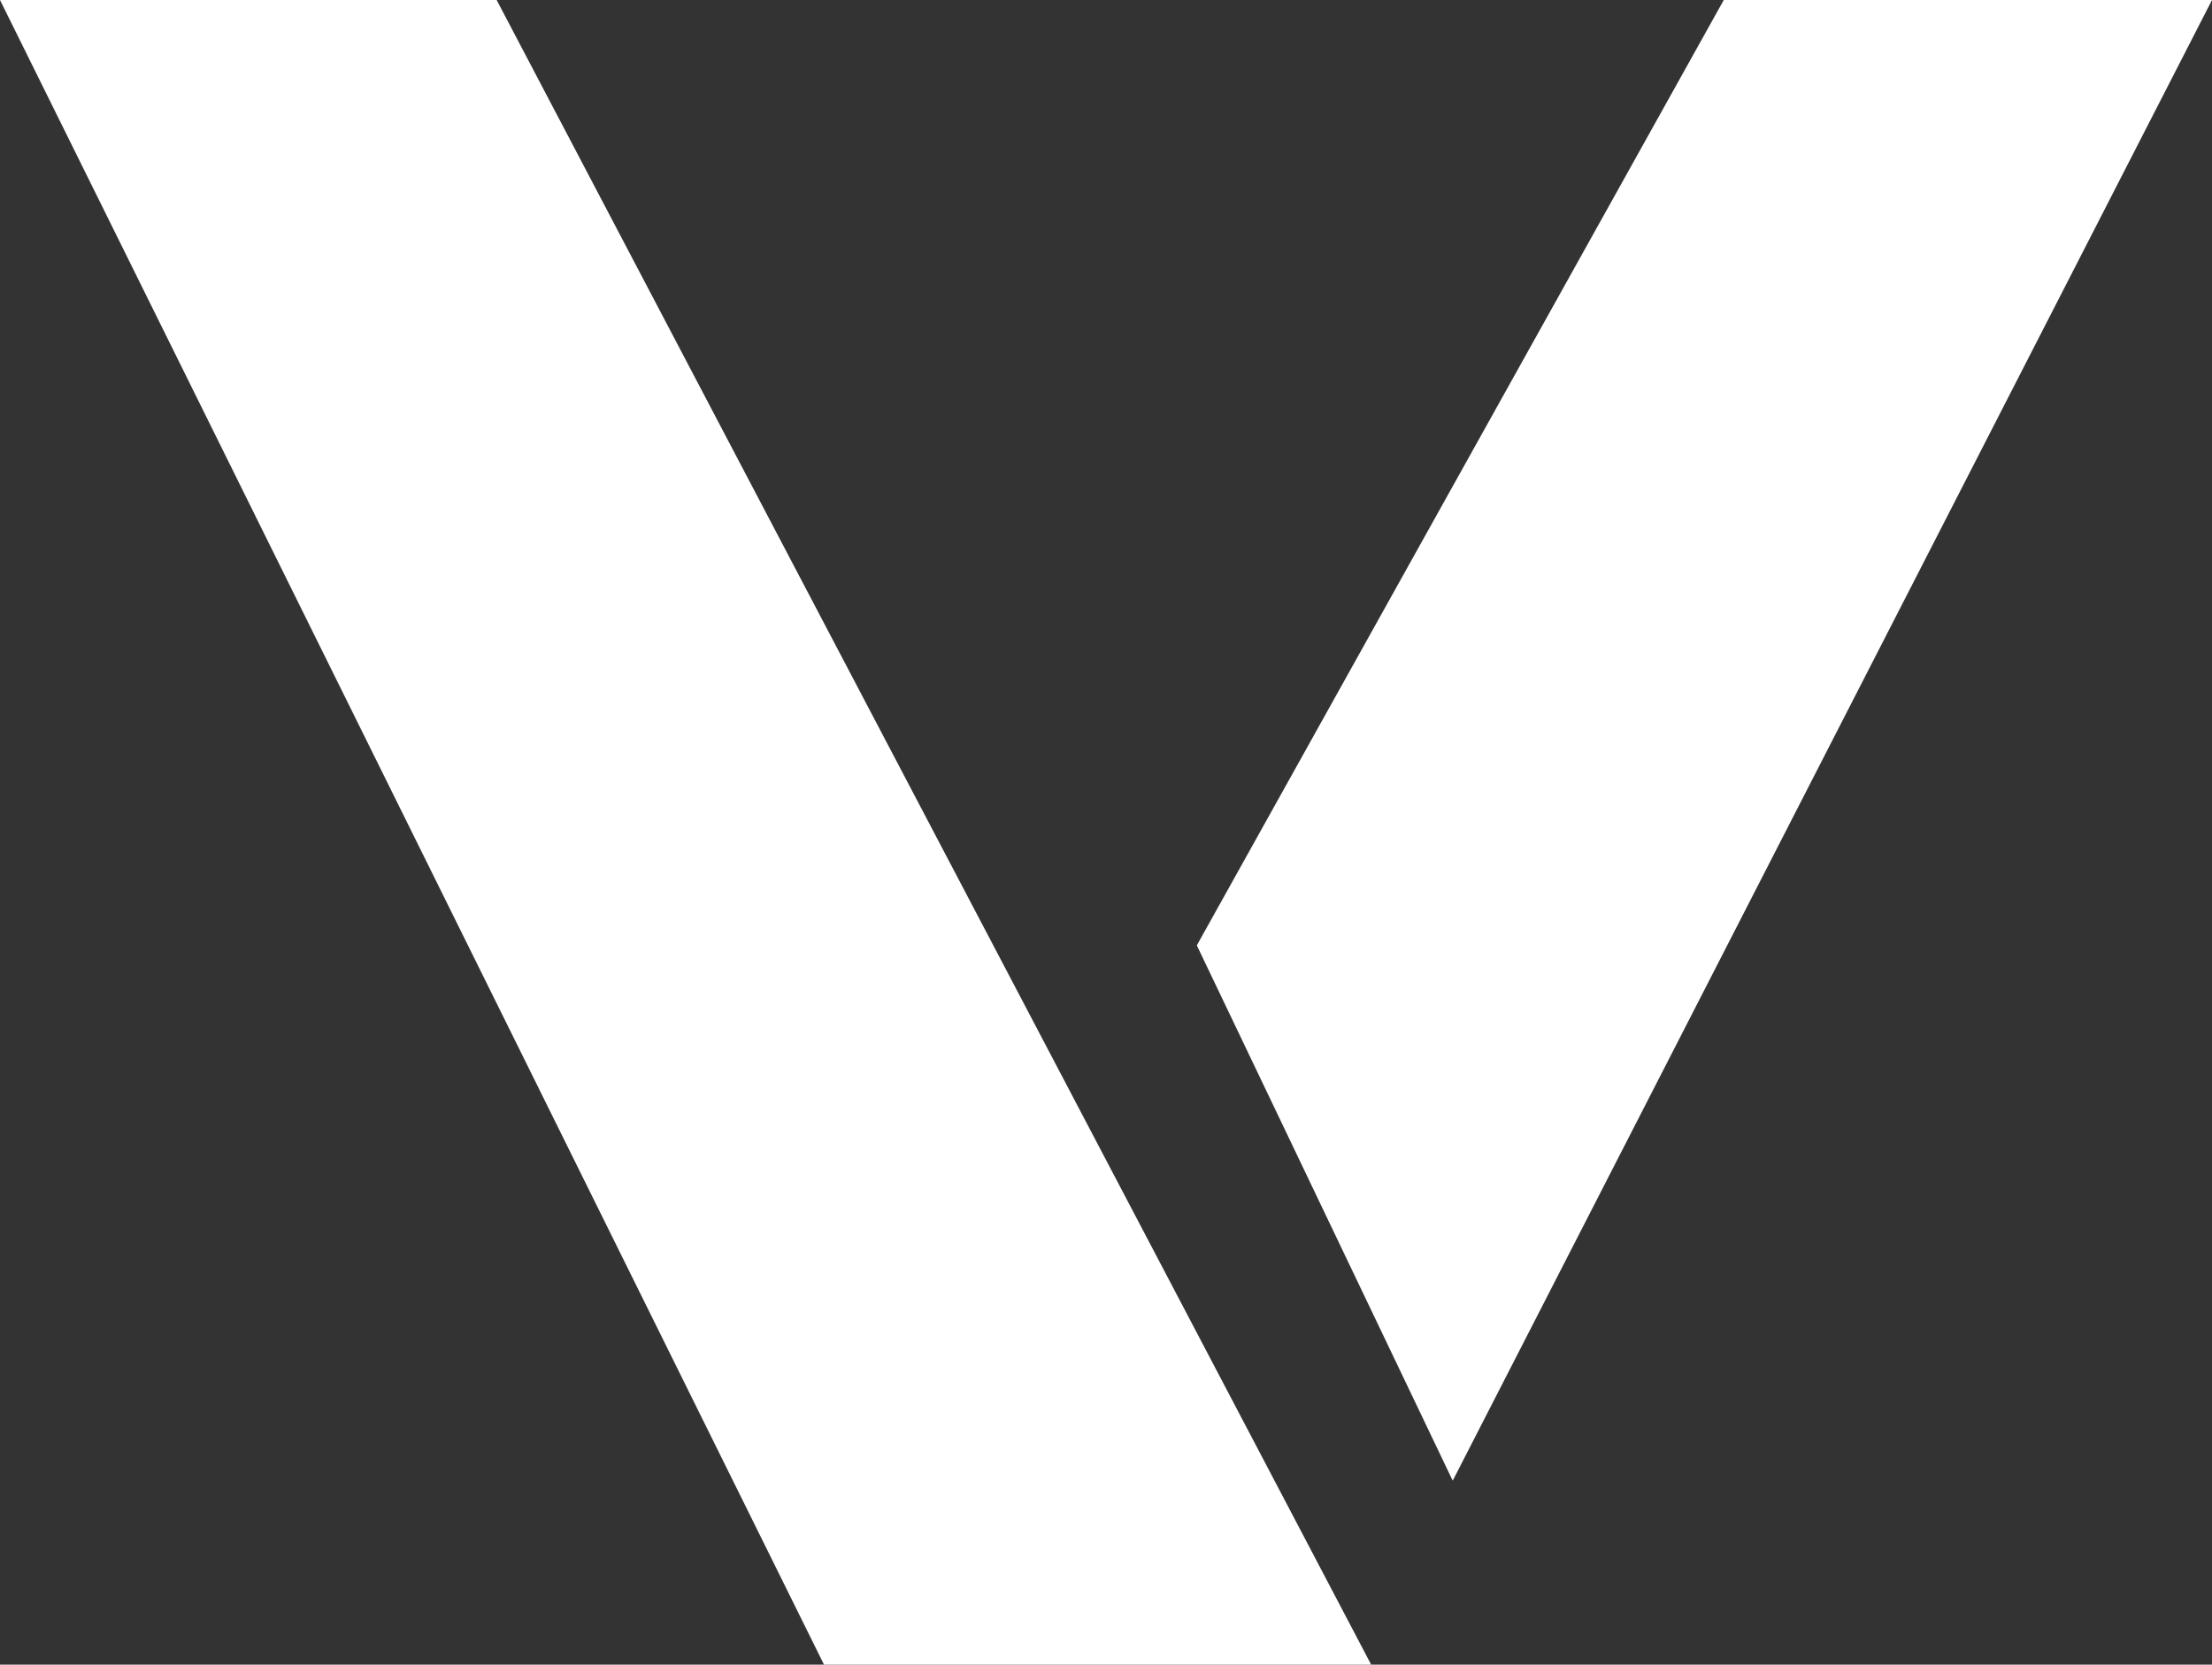<?xml version="1.0" encoding="UTF-8"?> <!-- Generator: Adobe Illustrator 24.2.3, SVG Export Plug-In . SVG Version: 6.00 Build 0) --> <svg xmlns="http://www.w3.org/2000/svg" xmlns:xlink="http://www.w3.org/1999/xlink" version="1.1" id="Layer_1" x="0px" y="0px" viewBox="0 0 271.758 204.534" style="enable-background:new 0 0 271.758 204.534;" xml:space="preserve"><rect x="0" y="0" width="271.758" height="204.534" fill="#333333" stroke="none"/> <style type="text/css"> .st0{fill:#FFFFFF;} </style> <g> <polygon class="st0" points="61.016,0 0,0 101.234,204.534 168.455,204.534 "></polygon> <polygon class="st0" points="271.758,0 211.776,0 147.037,116.158 178.475,181.931 "></polygon> </g> </svg> 